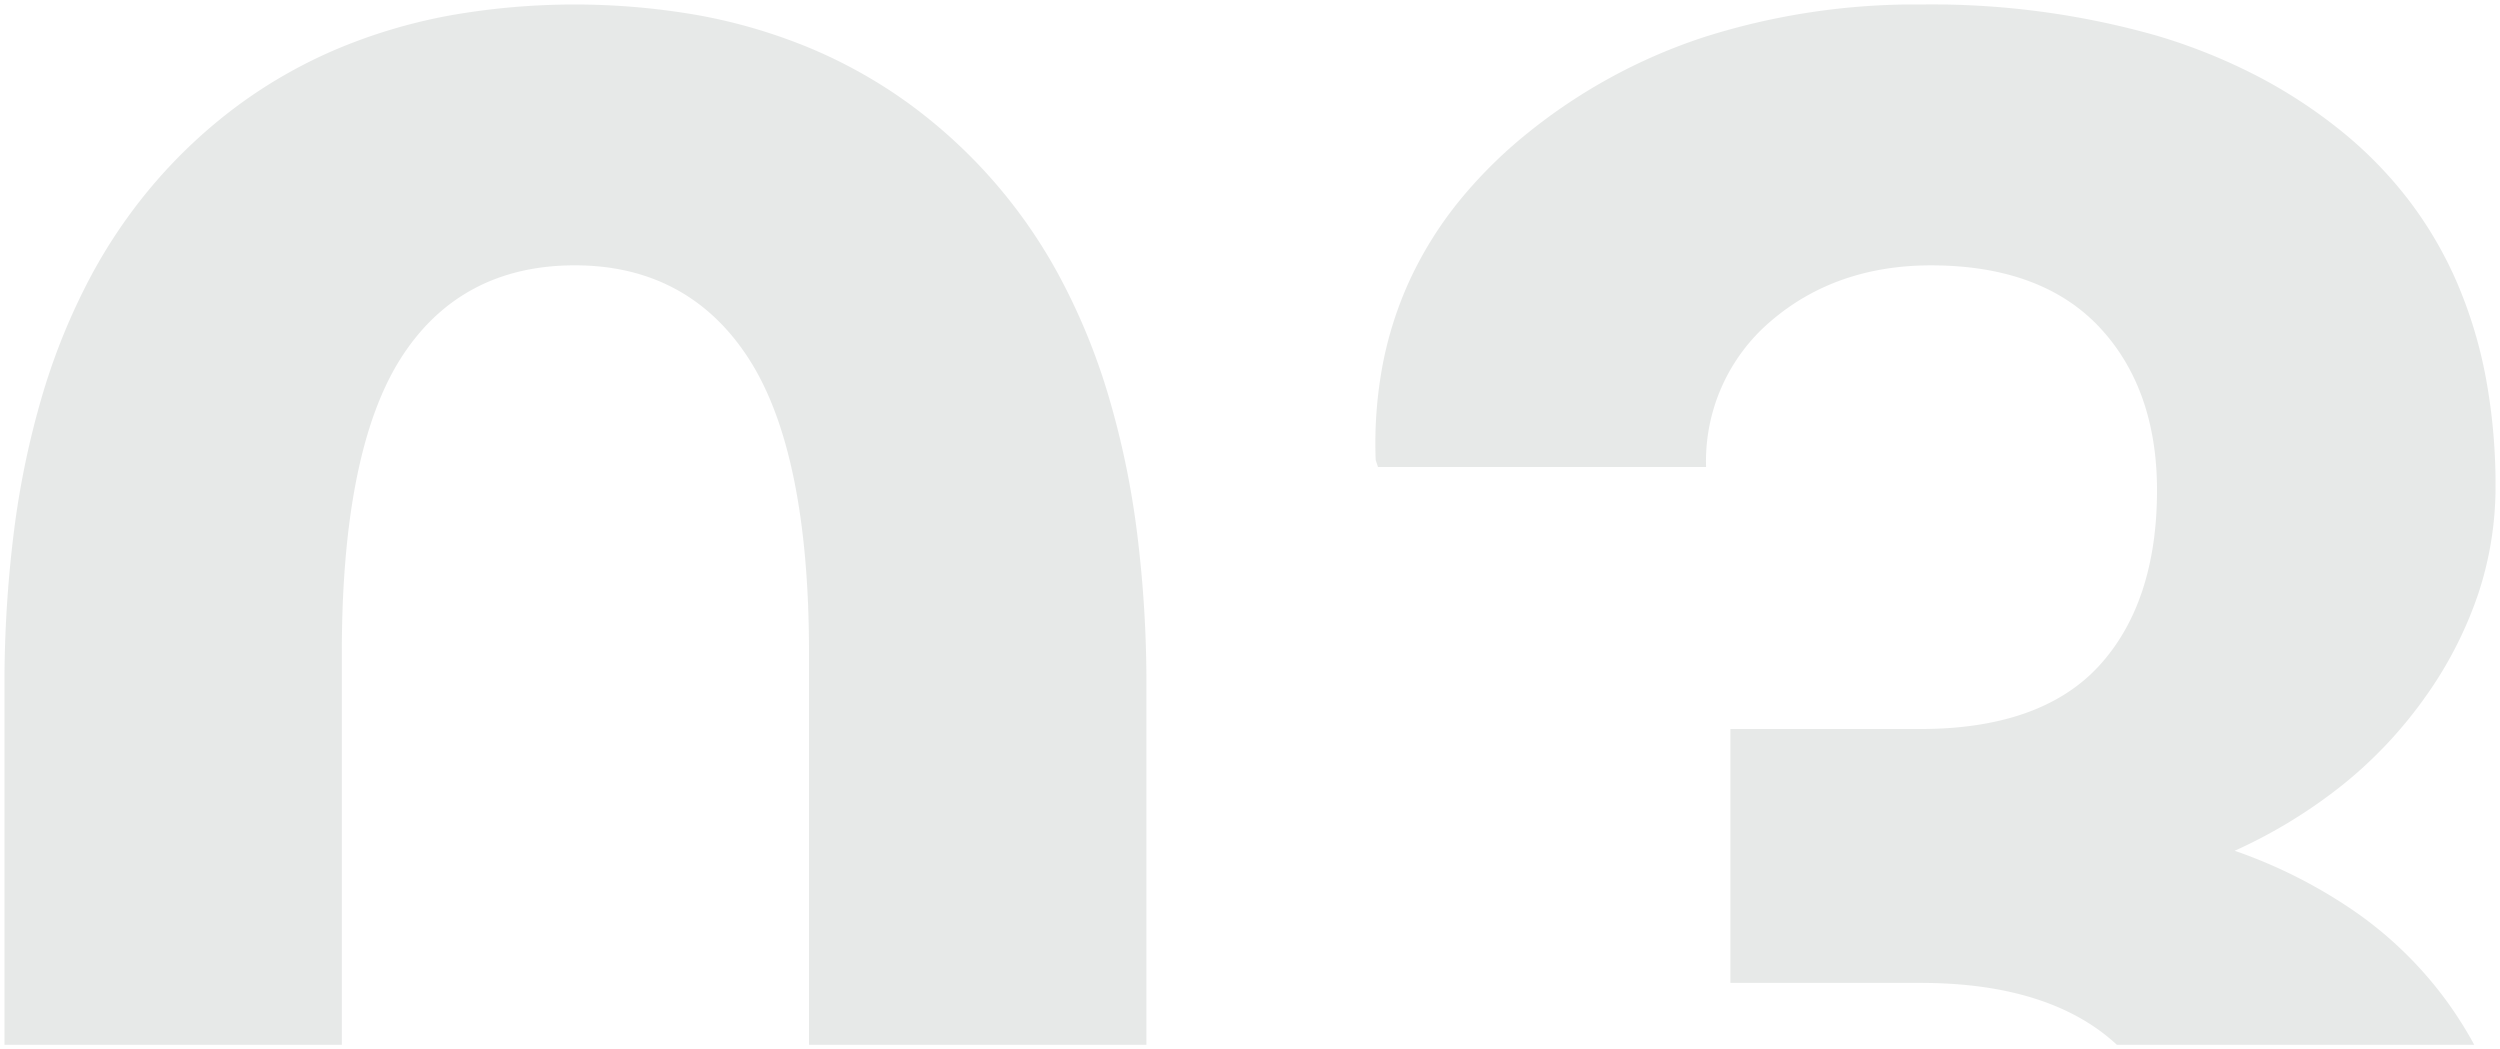 <?xml version="1.0" encoding="UTF-8"?> <svg xmlns="http://www.w3.org/2000/svg" width="279.045" height="117.116" viewBox="0 0 279.045 117.116"> <path d="M277.466,116.116H239.812V72.331c0-14.853-2.264-25.889-6.728-32.8s-11-10.416-19.409-10.416c-8.5,0-15.03,3.483-19.409,10.351s-6.6,17.927-6.6,32.866v43.784H150.012v-39.9a136.113,136.113,0,0,1,1.072-17.521A96.167,96.167,0,0,1,154.3,43.4a71.093,71.093,0,0,1,5.358-13.073,57.908,57.908,0,0,1,7.5-10.849,56.923,56.923,0,0,1,9.337-8.52,54.456,54.456,0,0,1,10.865-6.086,60.777,60.777,0,0,1,12.394-3.652,79.953,79.953,0,0,1,27.8,0,60.824,60.824,0,0,1,12.377,3.652,54.881,54.881,0,0,1,10.881,6.086,57.611,57.611,0,0,1,16.943,19.369,70.79,70.79,0,0,1,5.4,13.073,95.554,95.554,0,0,1,3.239,15.3,135.129,135.129,0,0,1,1.079,17.521v39.9Zm148.213,0H385.793c-4.936-4.583-12.309-6.907-21.915-6.907H342.657V80.871h21.221c8.929,0,15.633-2.372,19.926-7.051s6.47-11.275,6.47-19.6c0-7.556-2.177-13.694-6.47-18.244s-10.605-6.858-18.762-6.858c-7.041,0-13.049,2.09-17.856,6.211a20.519,20.519,0,0,0-7.246,16.3H303.321l-.258-.777a47.678,47.678,0,0,1,.768-10.578,41.081,41.081,0,0,1,3.081-9.607,42.225,42.225,0,0,1,5.394-8.637,51.314,51.314,0,0,1,7.707-7.666A61.961,61.961,0,0,1,339.875,3.591,77.749,77.749,0,0,1,364.007,0,91.936,91.936,0,0,1,390.29,3.494a64.142,64.142,0,0,1,10.922,4.367,56.136,56.136,0,0,1,9.442,6.114,45.759,45.759,0,0,1,7.614,7.731,43.931,43.931,0,0,1,5.439,9.219,50.2,50.2,0,0,1,3.263,10.707,65.618,65.618,0,0,1,1.088,12.2,37.932,37.932,0,0,1-1.941,11.985,44.1,44.1,0,0,1-5.823,11.37,48.573,48.573,0,0,1-9.219,9.85,56.806,56.806,0,0,1-12.131,7.424,55.768,55.768,0,0,1,13.8,7.052,43.2,43.2,0,0,1,10.077,10.028,44.065,44.065,0,0,1,2.86,4.576Z" transform="translate(-149.512 0.5)" fill="#0f201a" stroke="rgba(0,0,0,0)" stroke-miterlimit="10" stroke-width="1" opacity="0.1"></path> </svg> 
